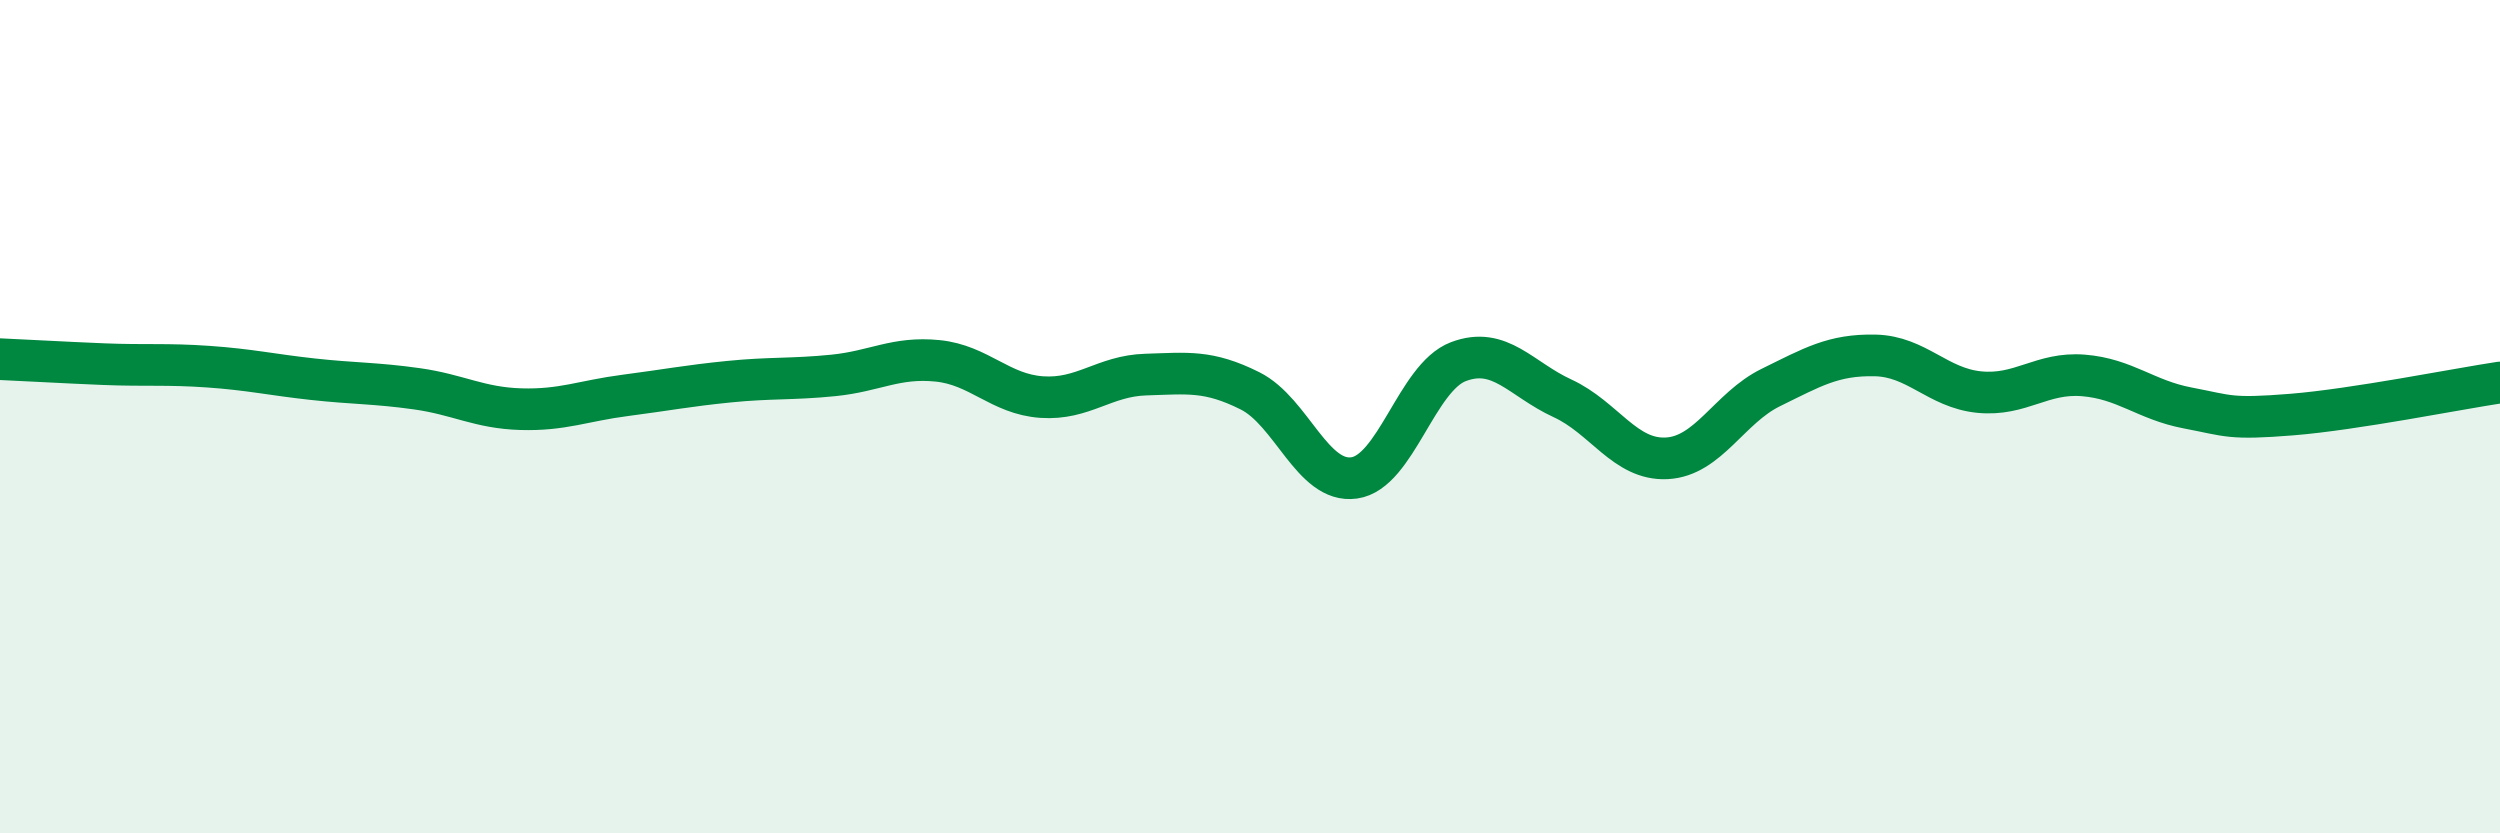 
    <svg width="60" height="20" viewBox="0 0 60 20" xmlns="http://www.w3.org/2000/svg">
      <path
        d="M 0,8.62 C 0.5,8.64 1.5,8.7 2.5,8.74 C 3.5,8.78 4,8.73 5,8.8 C 6,8.87 6.5,8.99 7.5,9.1 C 8.5,9.21 9,9.19 10,9.33 C 11,9.47 11.5,9.79 12.5,9.82 C 13.5,9.85 14,9.62 15,9.49 C 16,9.36 16.5,9.26 17.5,9.16 C 18.5,9.06 19,9.11 20,9.01 C 21,8.91 21.5,8.56 22.5,8.66 C 23.5,8.76 24,9.46 25,9.53 C 26,9.6 26.5,9.02 27.5,8.99 C 28.5,8.96 29,8.88 30,9.38 C 31,9.88 31.5,11.61 32.5,11.47 C 33.5,11.33 34,9.06 35,8.68 C 36,8.3 36.5,9.1 37.5,9.56 C 38.5,10.02 39,11.05 40,11 C 41,10.95 41.5,9.79 42.5,9.3 C 43.5,8.81 44,8.51 45,8.53 C 46,8.55 46.5,9.31 47.5,9.41 C 48.5,9.51 49,8.93 50,9.01 C 51,9.09 51.5,9.6 52.5,9.79 C 53.5,9.98 53.5,10.07 55,9.95 C 56.5,9.83 59,9.33 60,9.18L60 20L0 20Z"
        fill="#008740"
        opacity="0.1"
        stroke-linecap="round"
        stroke-linejoin="round"
      />
      <path
        d="M 0,8.62 C 0.5,8.64 1.5,8.7 2.5,8.74 C 3.5,8.78 4,8.73 5,8.8 C 6,8.87 6.5,8.99 7.5,9.1 C 8.5,9.21 9,9.19 10,9.33 C 11,9.47 11.5,9.79 12.5,9.82 C 13.5,9.85 14,9.62 15,9.49 C 16,9.36 16.5,9.26 17.5,9.16 C 18.5,9.06 19,9.11 20,9.01 C 21,8.91 21.5,8.56 22.5,8.66 C 23.5,8.76 24,9.46 25,9.53 C 26,9.6 26.5,9.02 27.5,8.99 C 28.5,8.96 29,8.88 30,9.38 C 31,9.88 31.5,11.61 32.5,11.47 C 33.5,11.33 34,9.06 35,8.68 C 36,8.3 36.5,9.1 37.5,9.56 C 38.5,10.02 39,11.05 40,11 C 41,10.95 41.5,9.79 42.5,9.3 C 43.5,8.81 44,8.51 45,8.53 C 46,8.55 46.5,9.31 47.5,9.41 C 48.5,9.51 49,8.93 50,9.01 C 51,9.09 51.5,9.6 52.5,9.79 C 53.5,9.98 53.5,10.07 55,9.95 C 56.5,9.83 59,9.33 60,9.18"
        stroke="#008740"
        stroke-width="1"
        fill="none"
        stroke-linecap="round"
        stroke-linejoin="round"
      />
    </svg>
  